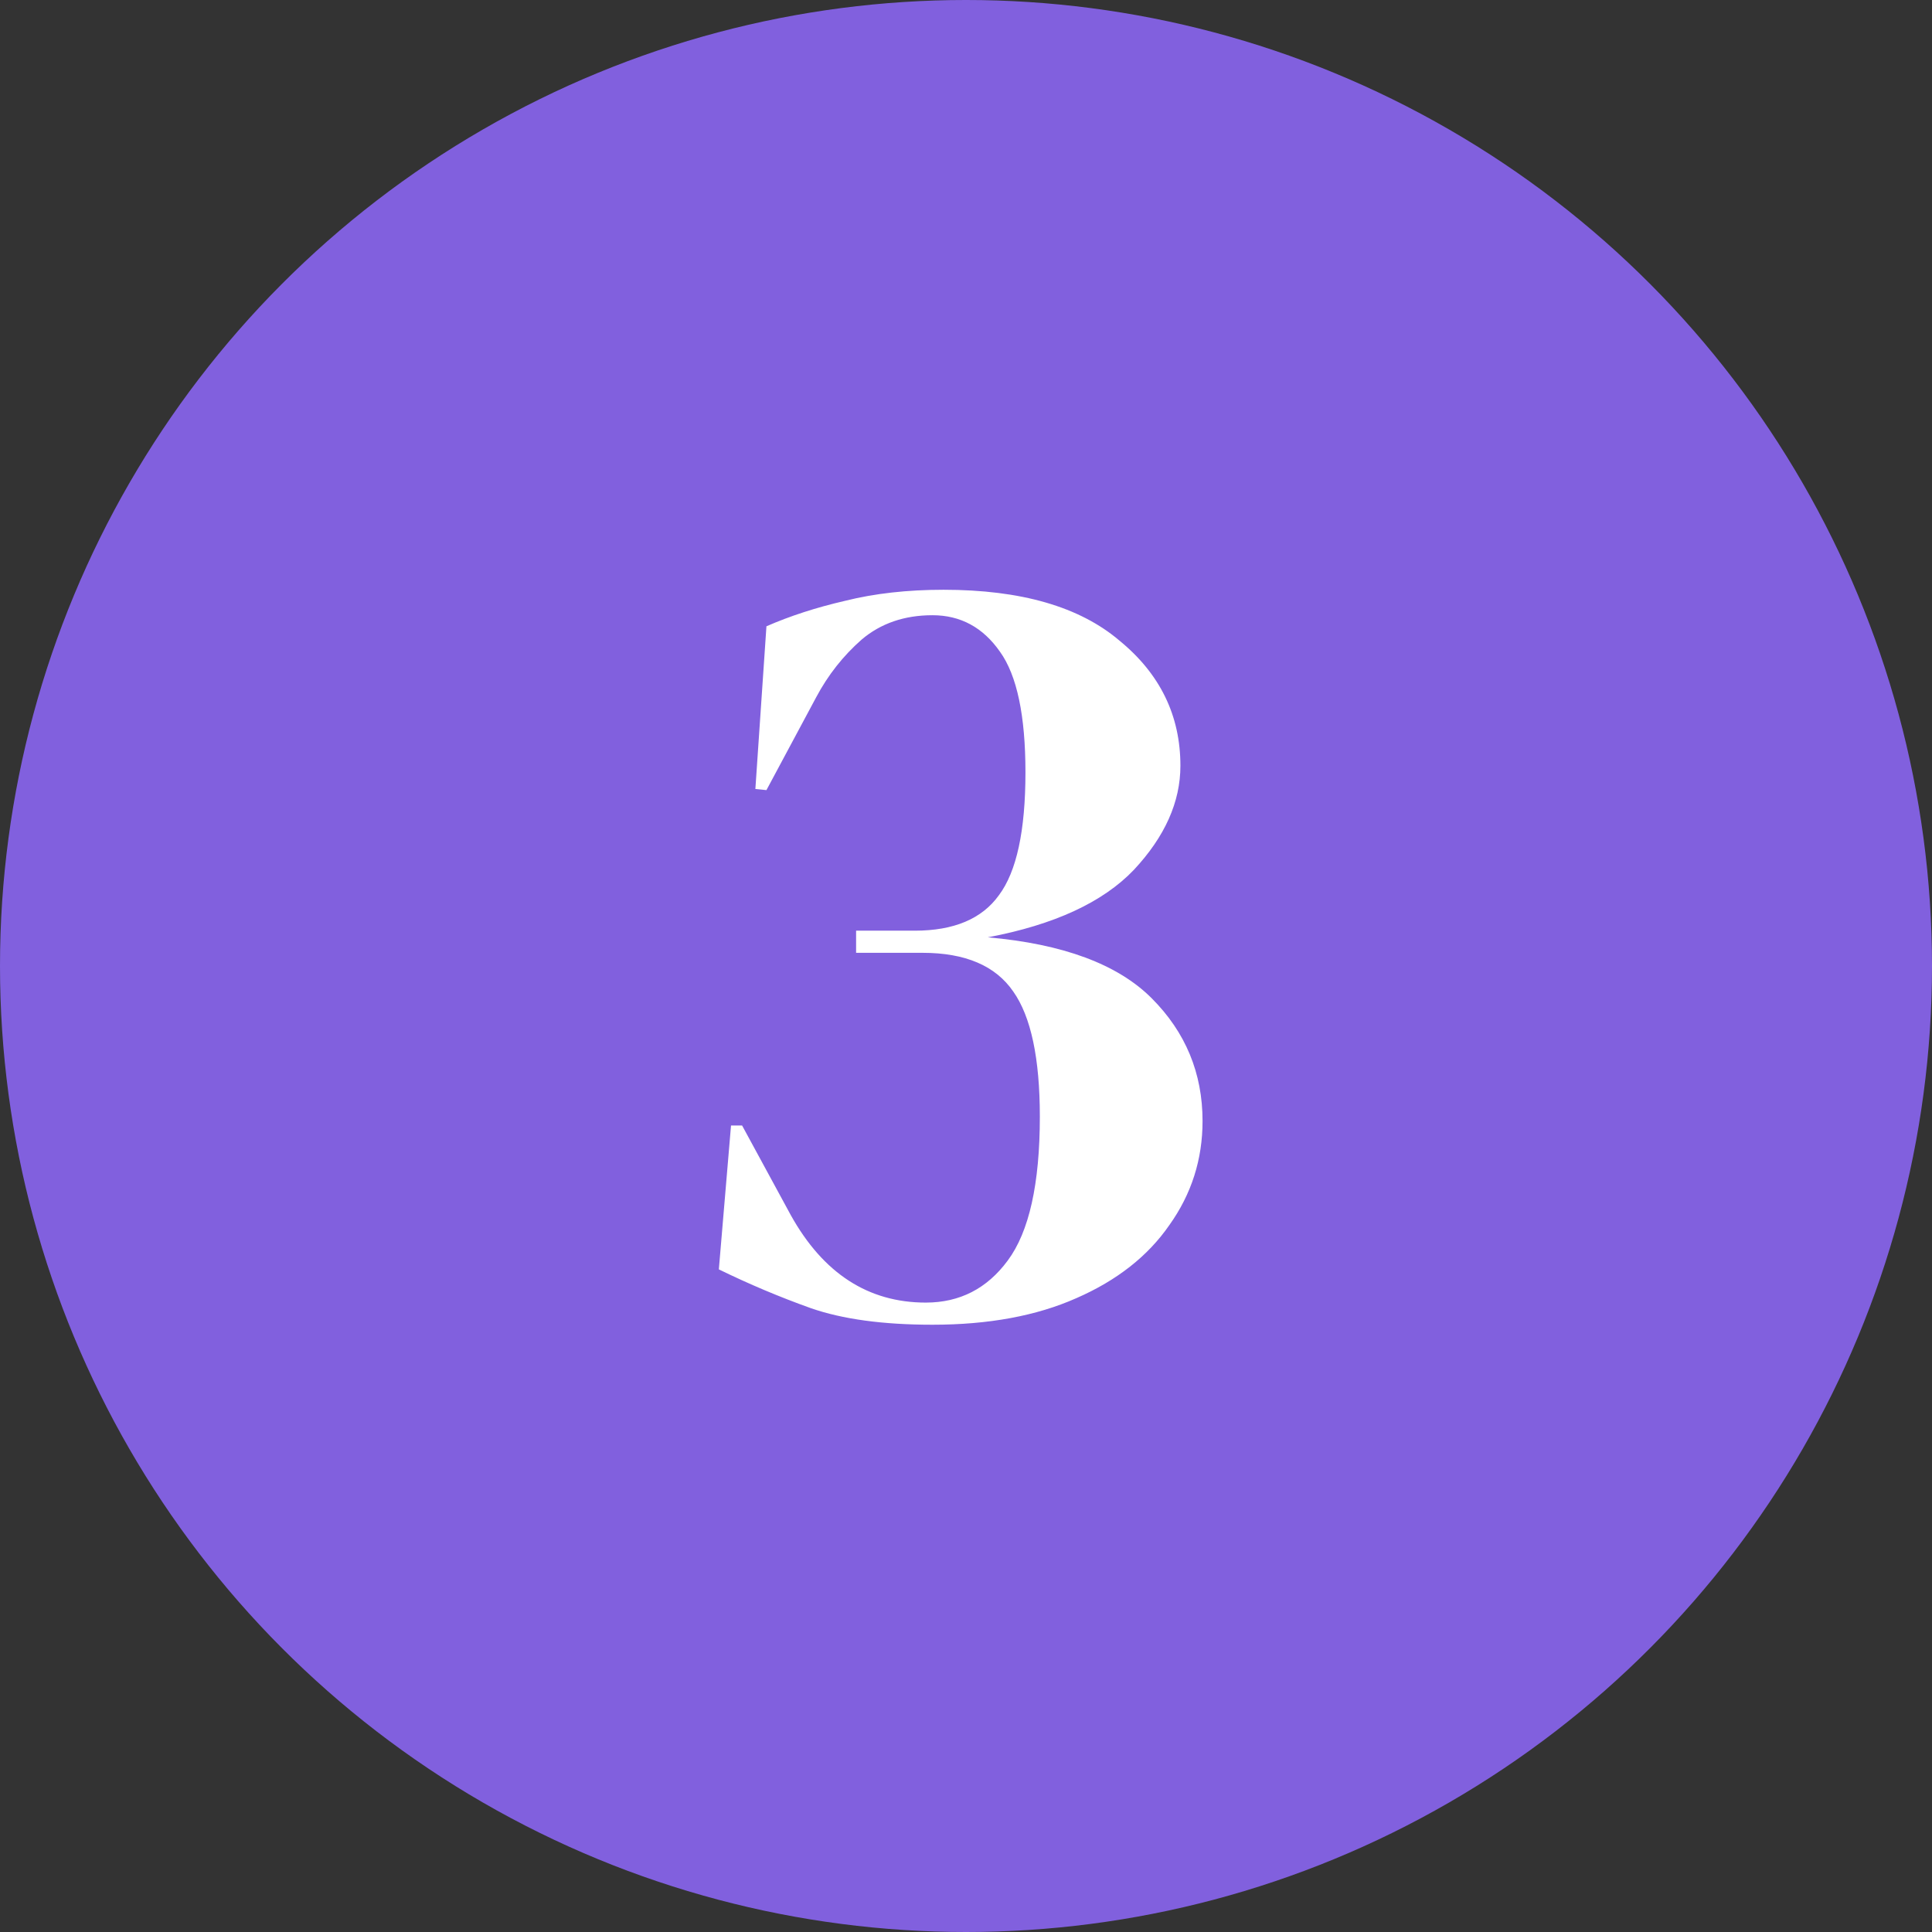 <svg width="96" height="96" viewBox="0 0 96 96" fill="none" xmlns="http://www.w3.org/2000/svg">
<rect x="0" y="0" width="96" height="96" fill="#333333" stroke="none"/>
<circle cx="48" cy="48" r="48" fill="#8160DE"/>
<path d="M46.334 65.825C43.877 65.825 41.86 65.55 40.284 65C38.744 64.45 37.222 63.808 35.719 63.075L36.324 55.925H36.874L39.294 60.38C40.907 63.277 43.144 64.725 46.004 64.725C47.69 64.725 49.047 64.028 50.074 62.635C51.137 61.205 51.669 58.822 51.669 55.485C51.669 52.588 51.229 50.517 50.349 49.27C49.469 47.987 47.965 47.345 45.839 47.345H42.539V46.245H45.454C47.397 46.245 48.79 45.658 49.634 44.485C50.514 43.312 50.954 41.277 50.954 38.38C50.954 35.557 50.532 33.558 49.689 32.385C48.845 31.175 47.727 30.57 46.334 30.57C44.94 30.57 43.767 30.973 42.814 31.78C41.897 32.587 41.145 33.54 40.559 34.64L38.084 39.26L37.534 39.205L38.084 31.12C39.257 30.607 40.559 30.185 41.989 29.855C43.455 29.488 45.087 29.305 46.884 29.305C50.734 29.305 53.649 30.148 55.629 31.835C57.645 33.485 58.654 35.557 58.654 38.05C58.654 39.847 57.884 41.57 56.344 43.22C54.804 44.833 52.384 45.952 49.084 46.575C52.824 46.905 55.537 47.913 57.224 49.6C58.91 51.287 59.754 53.322 59.754 55.705C59.754 57.612 59.204 59.335 58.104 60.875C57.04 62.415 55.5 63.625 53.484 64.505C51.504 65.385 49.12 65.825 46.334 65.825Z" fill="white"/>
</svg>
